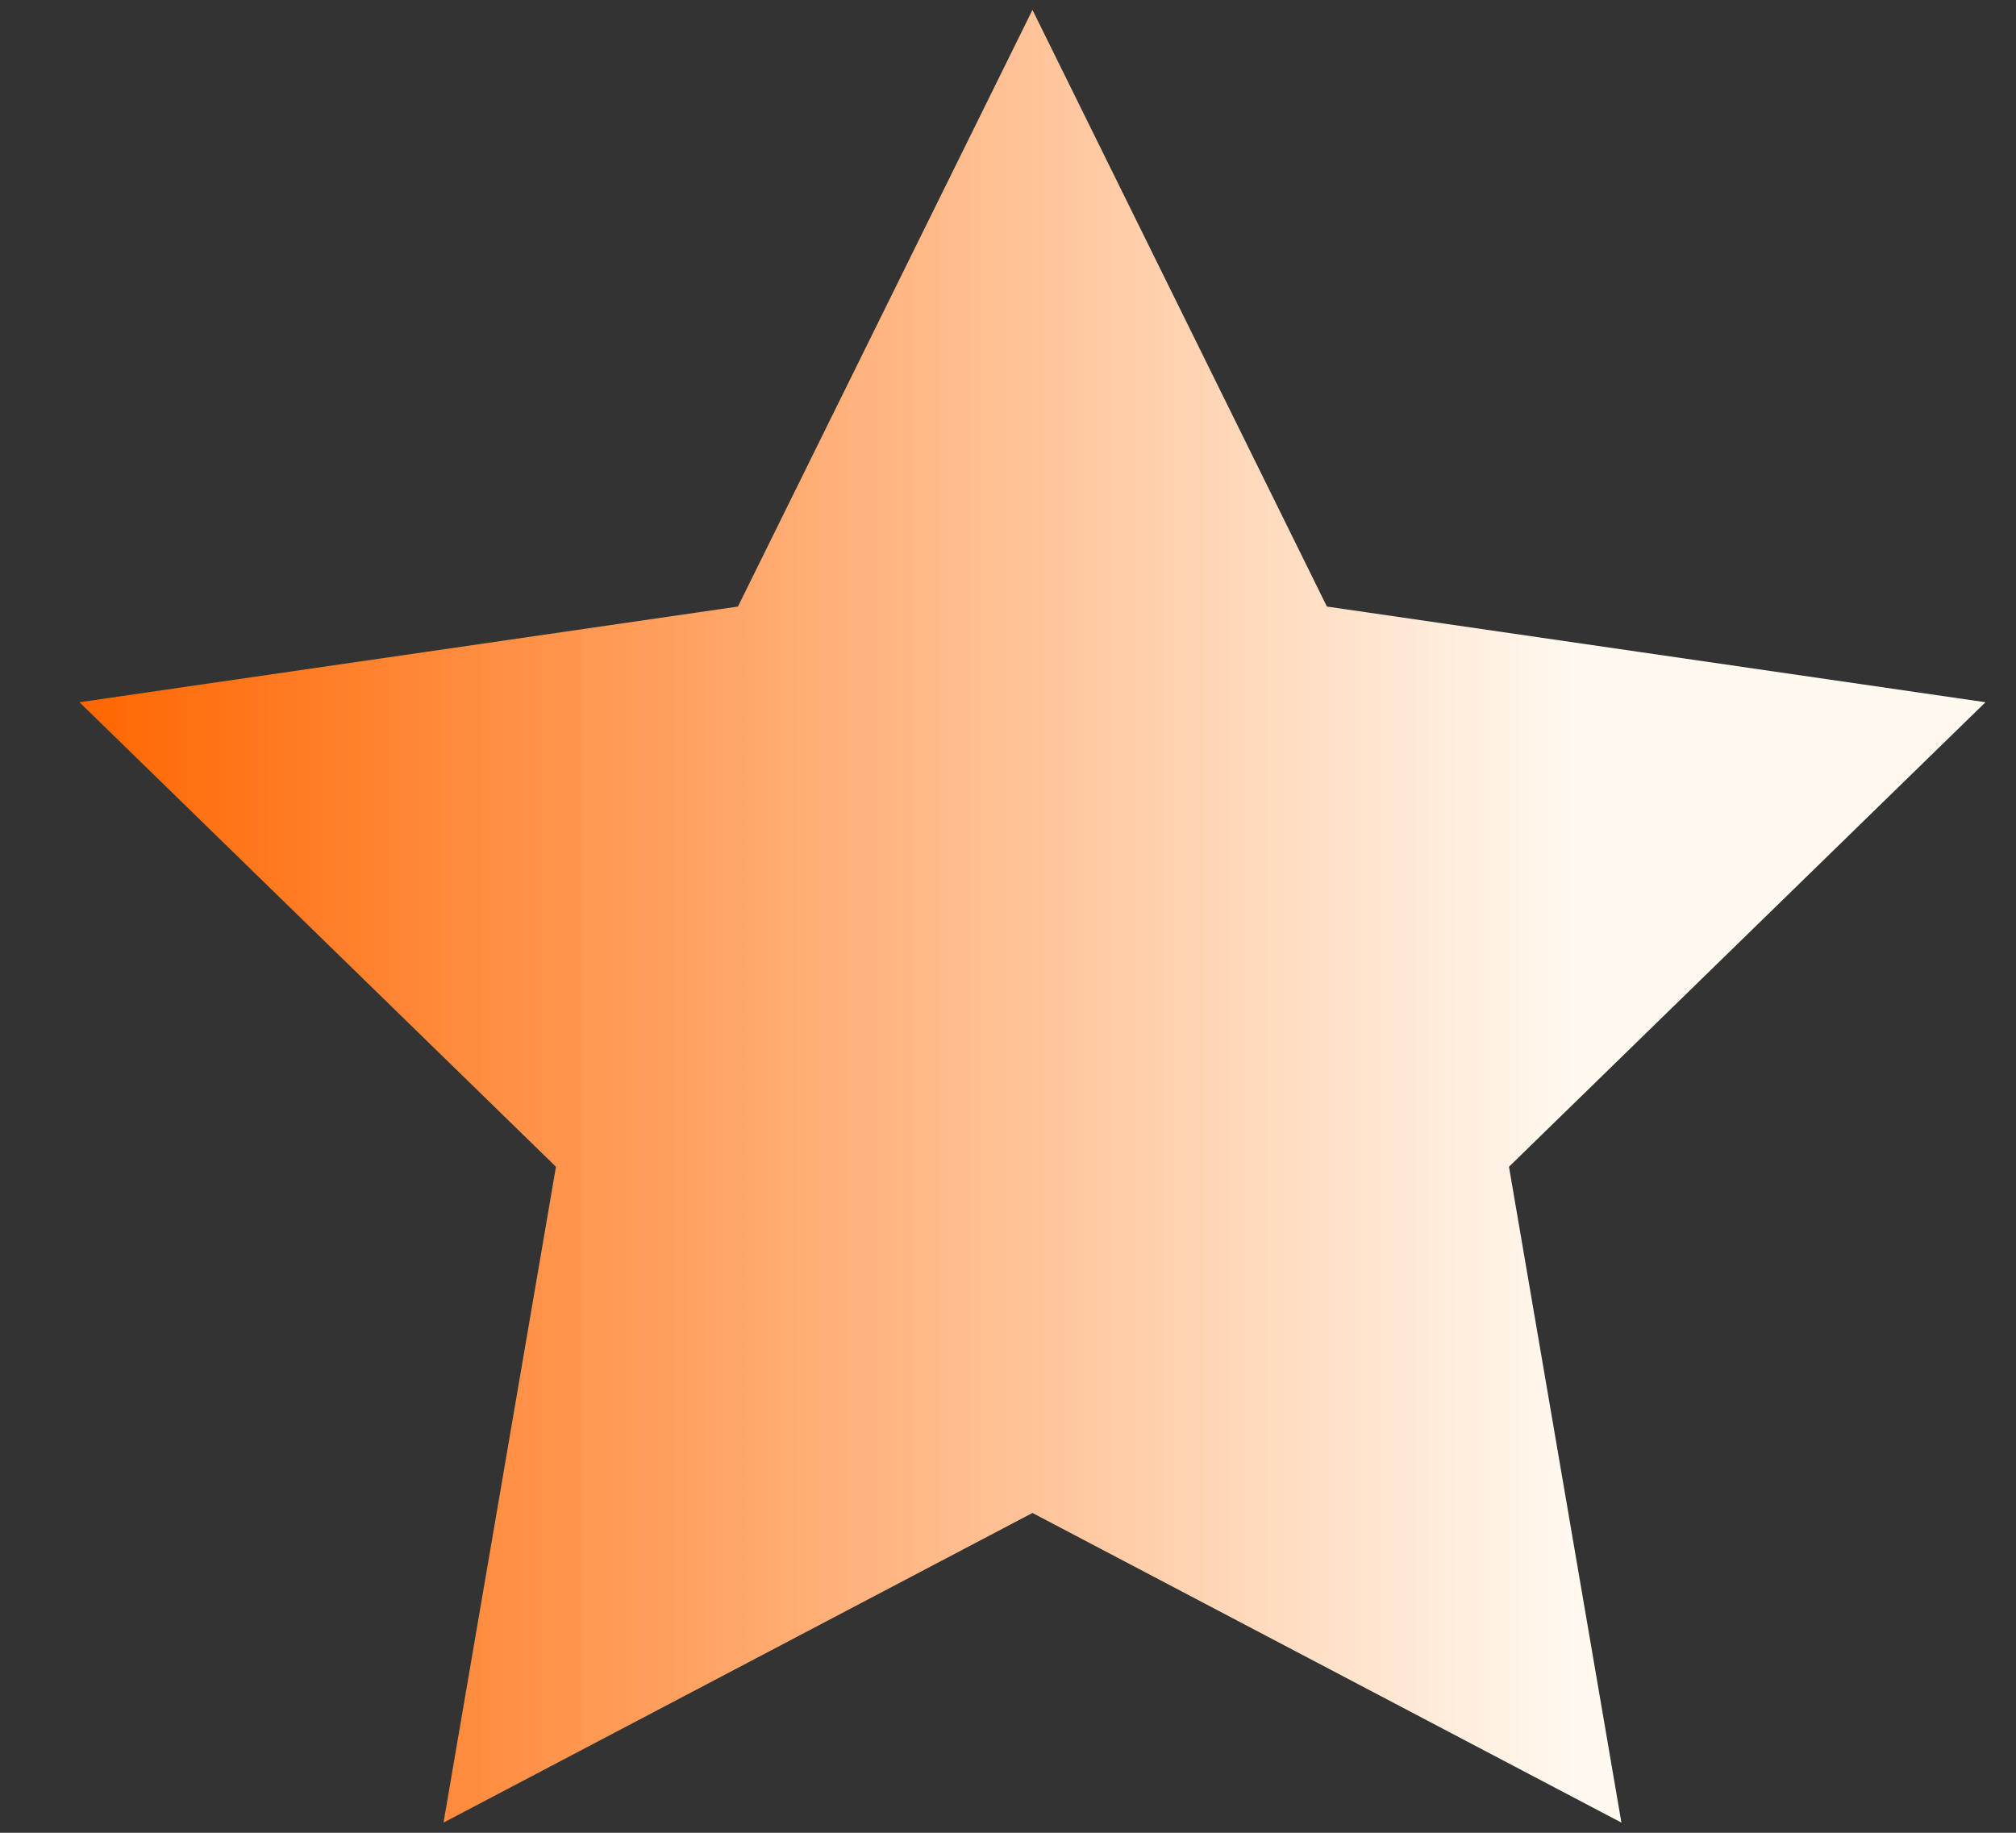 <svg width="22" height="20" viewBox="0 0 22 20" fill="none" xmlns="http://www.w3.org/2000/svg">
<rect x="0" y="0" width="22" height="20" fill="#333333" stroke="none"/>
<path d="M21.667 7.663L14.48 6.619L11.267 0.108L8.053 6.619L0.867 7.663L6.067 12.732L4.84 19.889L11.267 16.51L17.694 19.889L16.467 12.732L21.667 7.663Z" fill="url(#paint0_linear_0_351)"/>
<defs>
<linearGradient id="paint0_linear_0_351" x1="0.867" y1="9.998" x2="21.667" y2="9.998" gradientUnits="userSpaceOnUse">
<stop stop-color="#FF6600"/>
<stop offset="0.785" stop-color="#FFF9F0"/>
</linearGradient>
</defs>
</svg>
